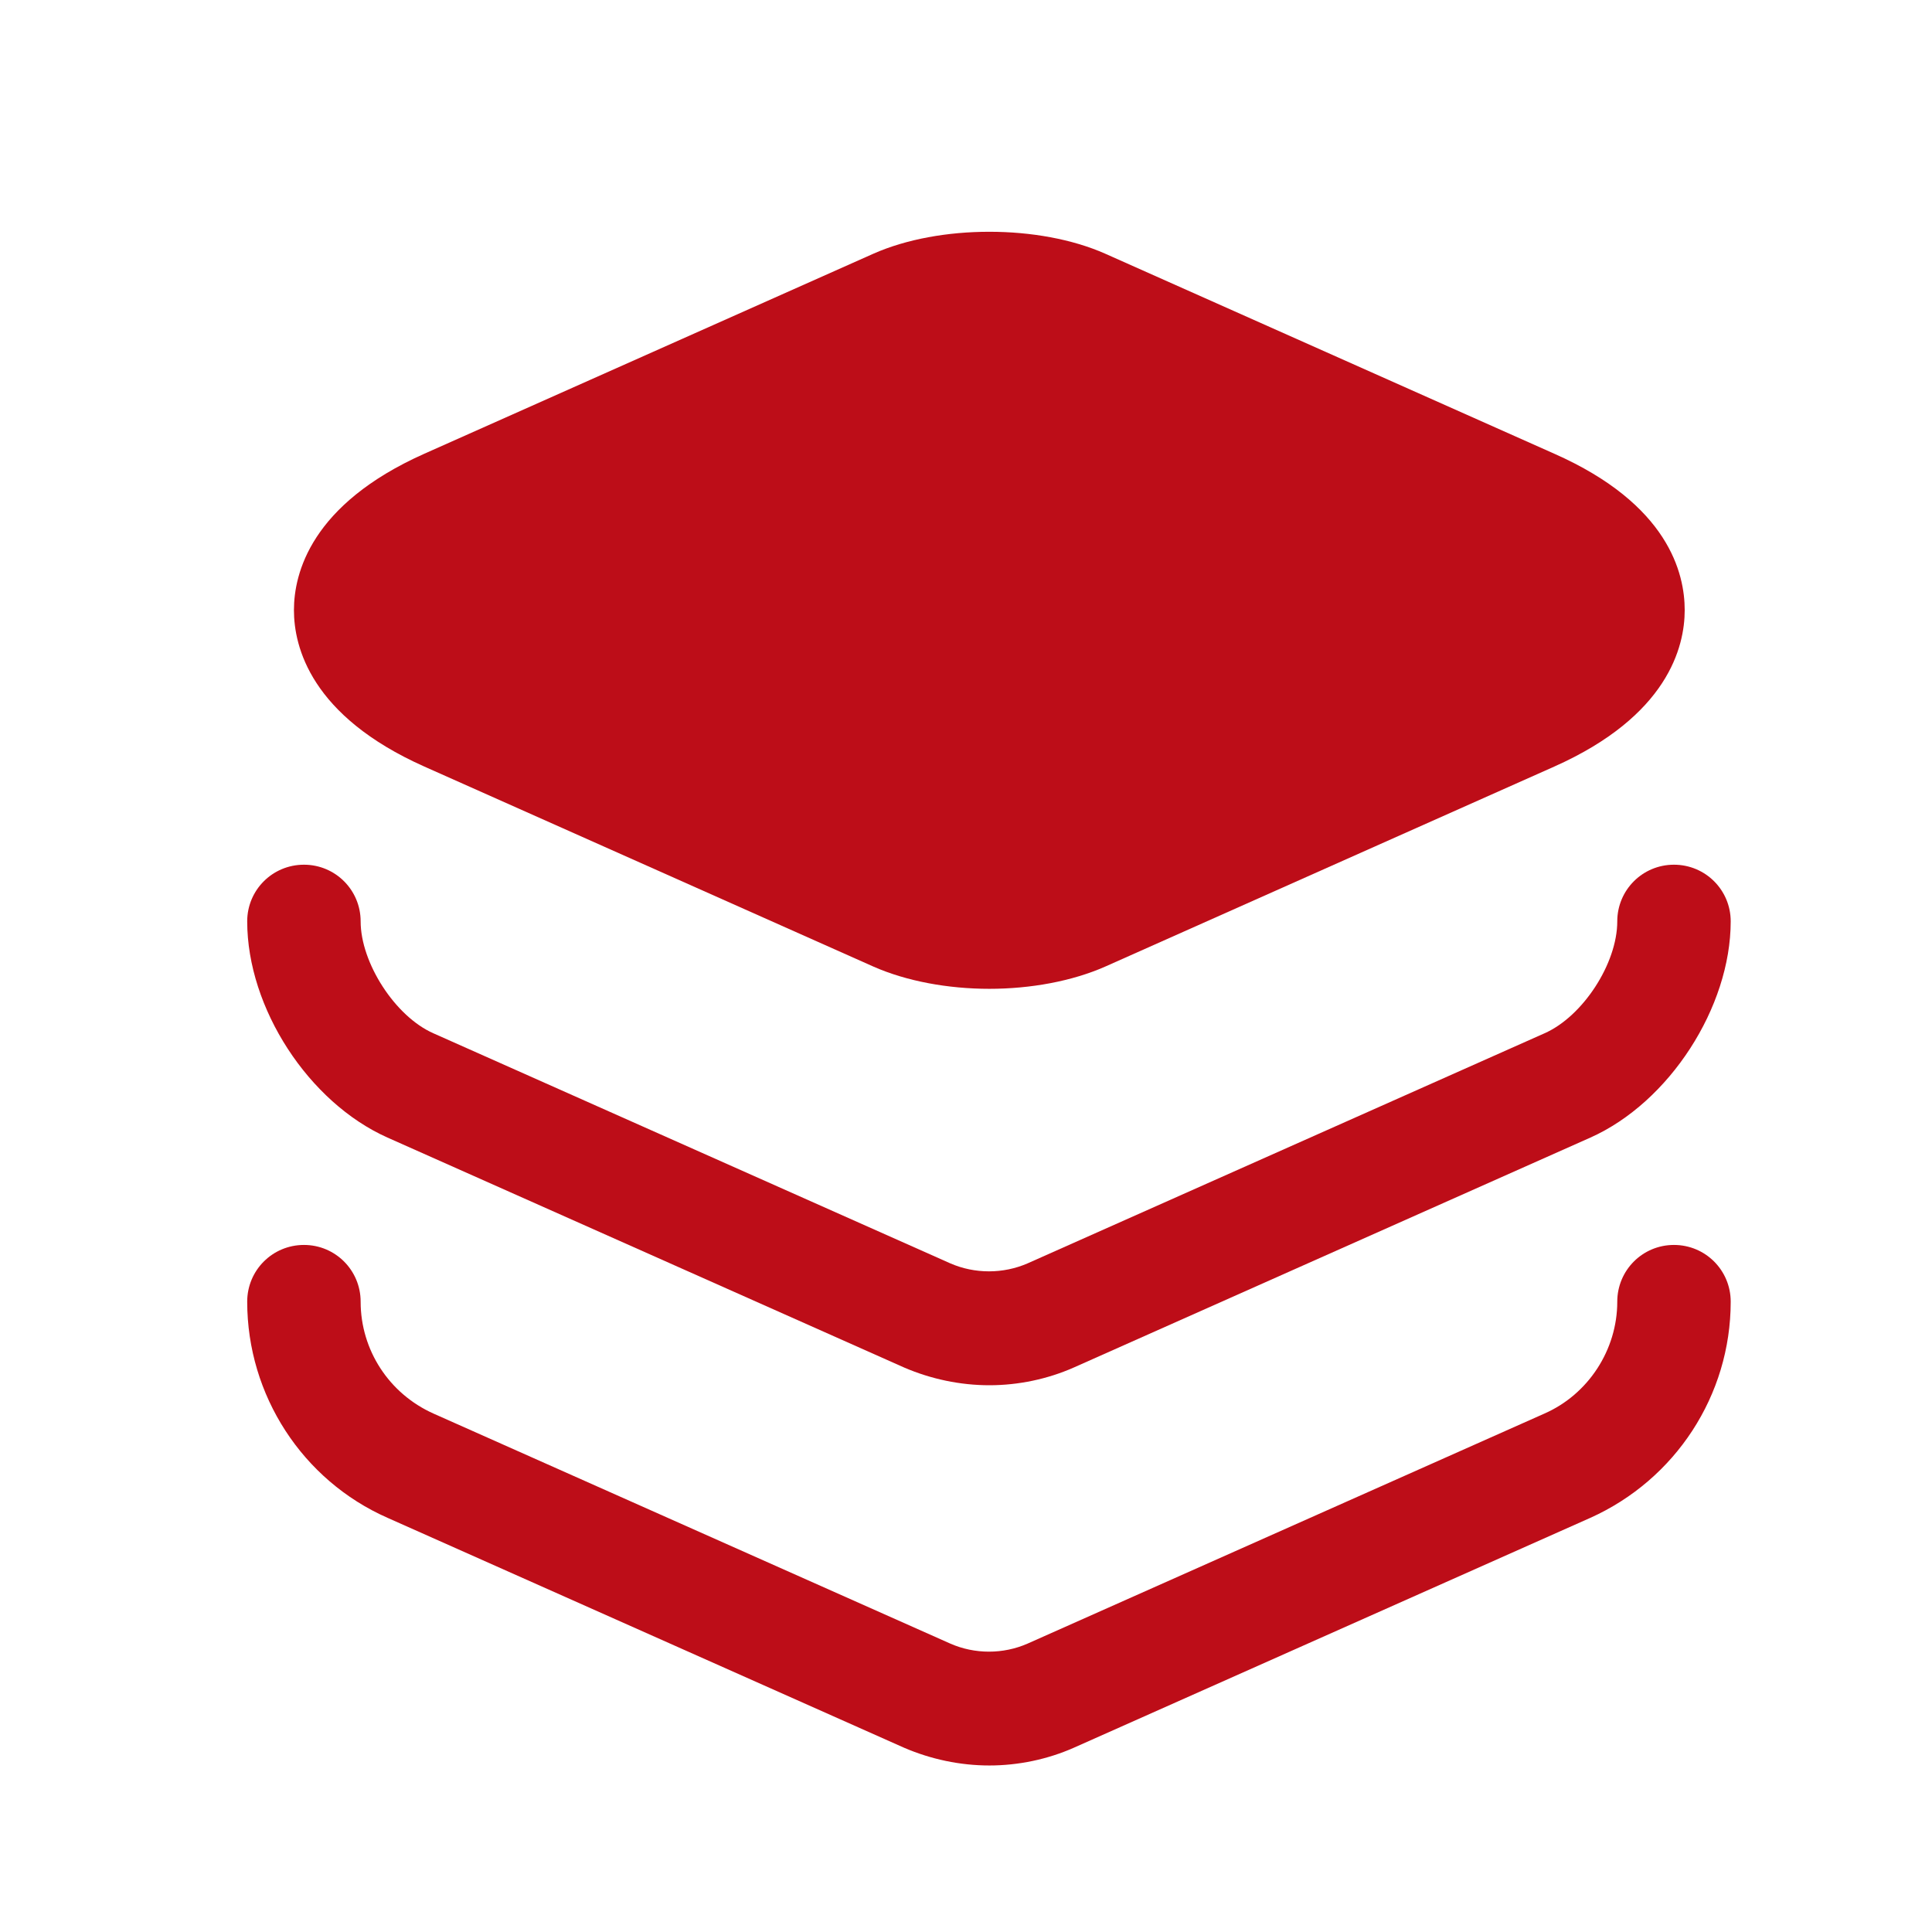 <svg width="21" height="21" viewBox="0 0 21 21" fill="none" xmlns="http://www.w3.org/2000/svg">
<path d="M16.895 4.932L12.012 2.757C11.295 2.44 10.212 2.44 9.495 2.757L4.612 4.932C3.379 5.482 3.195 6.232 3.195 6.632C3.195 7.032 3.379 7.782 4.612 8.332L9.495 10.507C9.854 10.665 10.303 10.748 10.754 10.748C11.204 10.748 11.653 10.665 12.012 10.507L16.895 8.332C18.128 7.782 18.312 7.032 18.312 6.632C18.312 6.232 18.137 5.482 16.895 4.932Z" fill="#BD0D18"/>
<path d="M10.754 15.057C10.437 15.057 10.12 14.99 9.829 14.865L4.212 12.365C3.354 11.982 2.687 10.957 2.687 10.015C2.687 9.674 2.962 9.399 3.304 9.399C3.645 9.399 3.92 9.674 3.92 10.015C3.92 10.465 4.295 11.049 4.712 11.232L10.329 13.732C10.595 13.848 10.904 13.848 11.17 13.732L16.787 11.232C17.204 11.049 17.579 10.473 17.579 10.015C17.579 9.674 17.854 9.399 18.195 9.399C18.537 9.399 18.812 9.674 18.812 10.015C18.812 10.948 18.145 11.982 17.287 12.365L11.67 14.865C11.387 14.99 11.07 15.057 10.754 15.057Z" fill="#BD0D18"/>
<path d="M10.754 19.19C10.437 19.19 10.12 19.123 9.829 18.998L4.212 16.498C3.287 16.09 2.687 15.165 2.687 14.149C2.687 13.807 2.962 13.532 3.304 13.532C3.645 13.532 3.92 13.807 3.92 14.149C3.92 14.674 4.229 15.149 4.712 15.365L10.329 17.865C10.595 17.982 10.904 17.982 11.17 17.865L16.787 15.365C17.262 15.157 17.579 14.674 17.579 14.149C17.579 13.807 17.854 13.532 18.195 13.532C18.537 13.532 18.812 13.807 18.812 14.149C18.812 15.165 18.212 16.082 17.287 16.498L11.67 18.998C11.387 19.123 11.07 19.19 10.754 19.19Z" fill="#BD0D18"/>
</svg>
